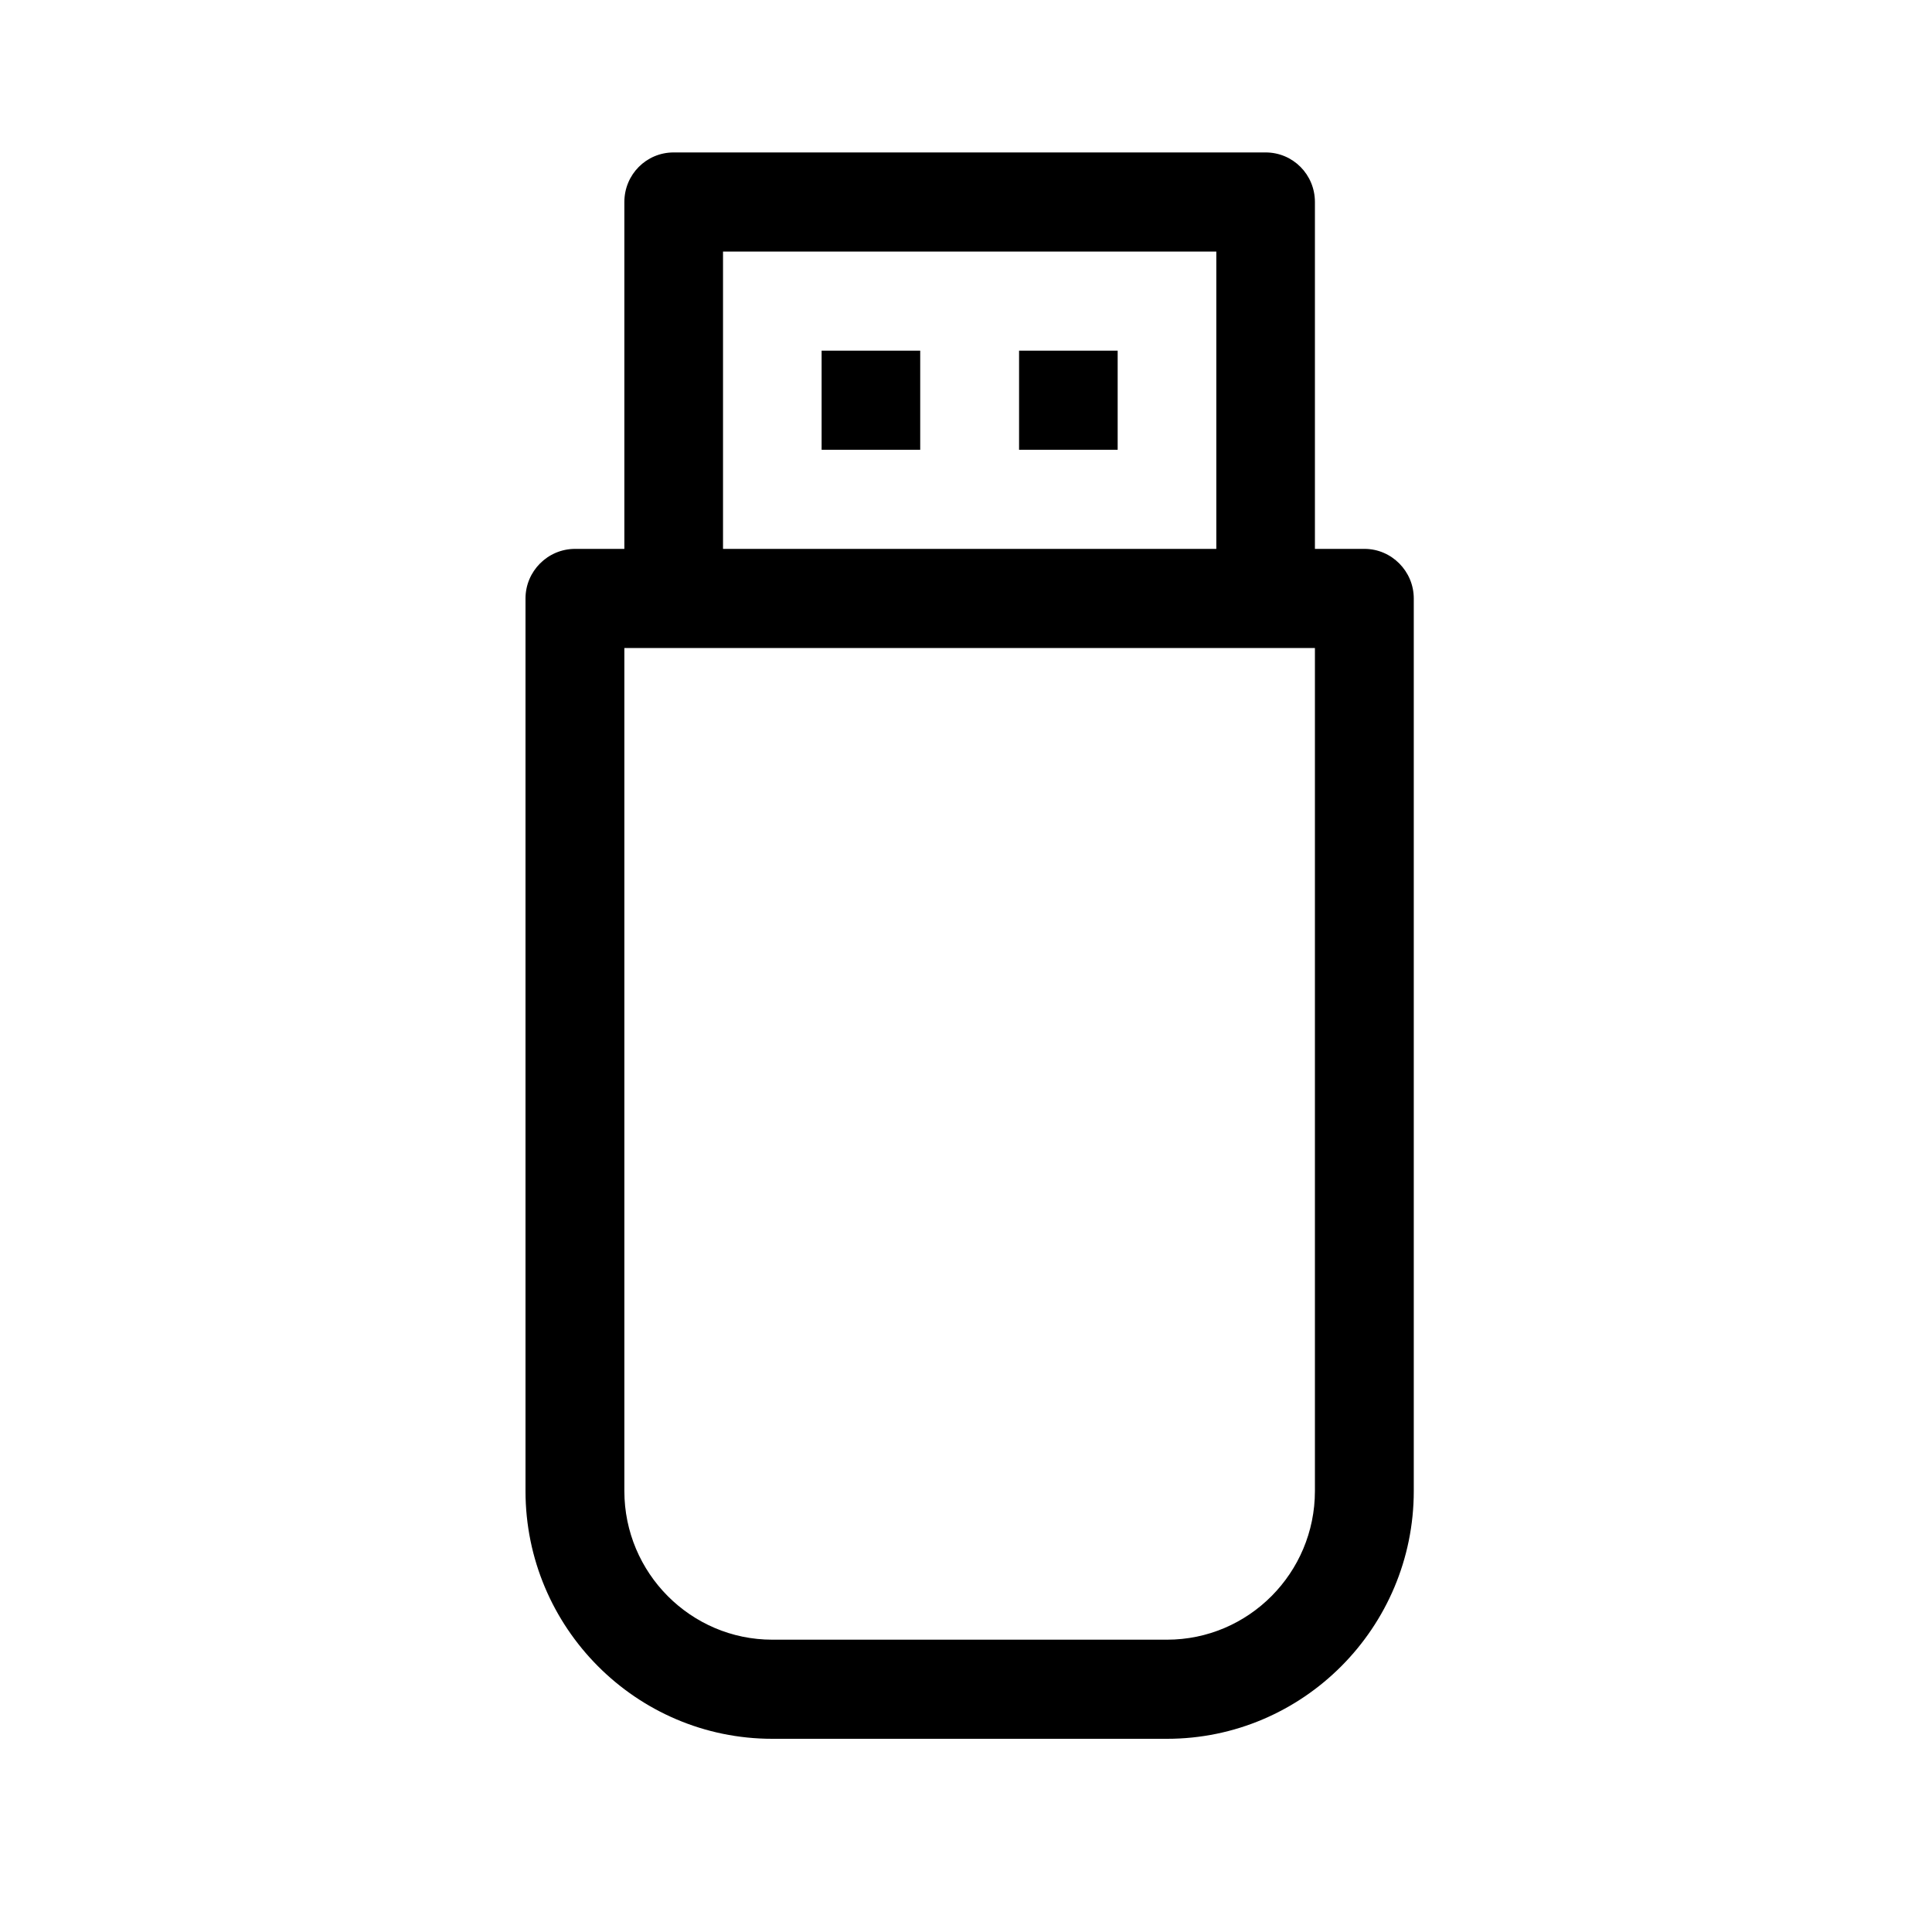 <?xml version="1.0" encoding="utf-8"?>
<svg xmlns="http://www.w3.org/2000/svg" xmlns:xlink="http://www.w3.org/1999/xlink" width="40" zoomAndPan="magnify" viewBox="0 0 30 30" height="40" preserveAspectRatio="xMidYMid meet" version="1.0">
  <defs>
    <clipPath id="c1bbf29dc5">
      <path clip-rule="nonzero" d="M 8.16 2.344 L 21.953 2.344 L 21.953 27 L 8.16 27 Z M 8.16 2.344"/>
    </clipPath>
  </defs>
  <path fill="#000000" fill-opacity="1" fill-rule="nonzero" d="M 12.758 5.445 L 14.289 5.445 L 14.289 6.984 L 12.758 6.984 Z M 12.758 5.445"/>
  <path fill="#000000" fill-opacity="1" fill-rule="nonzero" d="M 15.824 5.445 L 17.355 5.445 L 17.355 6.984 L 15.824 6.984 Z M 15.824 5.445"/>
  <g clip-path="url(#c1bbf29dc5)">
    <path fill="#000000" fill-opacity="1" fill-rule="nonzero" d="M 21.188 8.523 L 20.418 8.523 L 20.418 3.137 C 20.418 2.711 20.078 2.367 19.652 2.367 L 10.461 2.367 C 10.035 2.367 9.695 2.711 9.695 3.137 L 9.695 8.523 L 8.93 8.523 C 8.504 8.523 8.16 8.871 8.16 9.293 L 8.16 23.152 C 8.16 25.273 9.879 27 11.992 27 L 18.121 27 C 20.234 27 21.953 25.273 21.953 23.152 L 21.953 9.293 C 21.953 8.871 21.609 8.523 21.188 8.523 Z M 11.227 3.906 L 18.887 3.906 L 18.887 8.523 L 11.227 8.523 Z M 20.418 23.152 C 20.418 24.426 19.387 25.461 18.121 25.461 L 11.992 25.461 C 10.727 25.461 9.695 24.426 9.695 23.152 L 9.695 10.062 L 20.418 10.062 Z M 20.418 23.152"/>
  </g>
</svg>